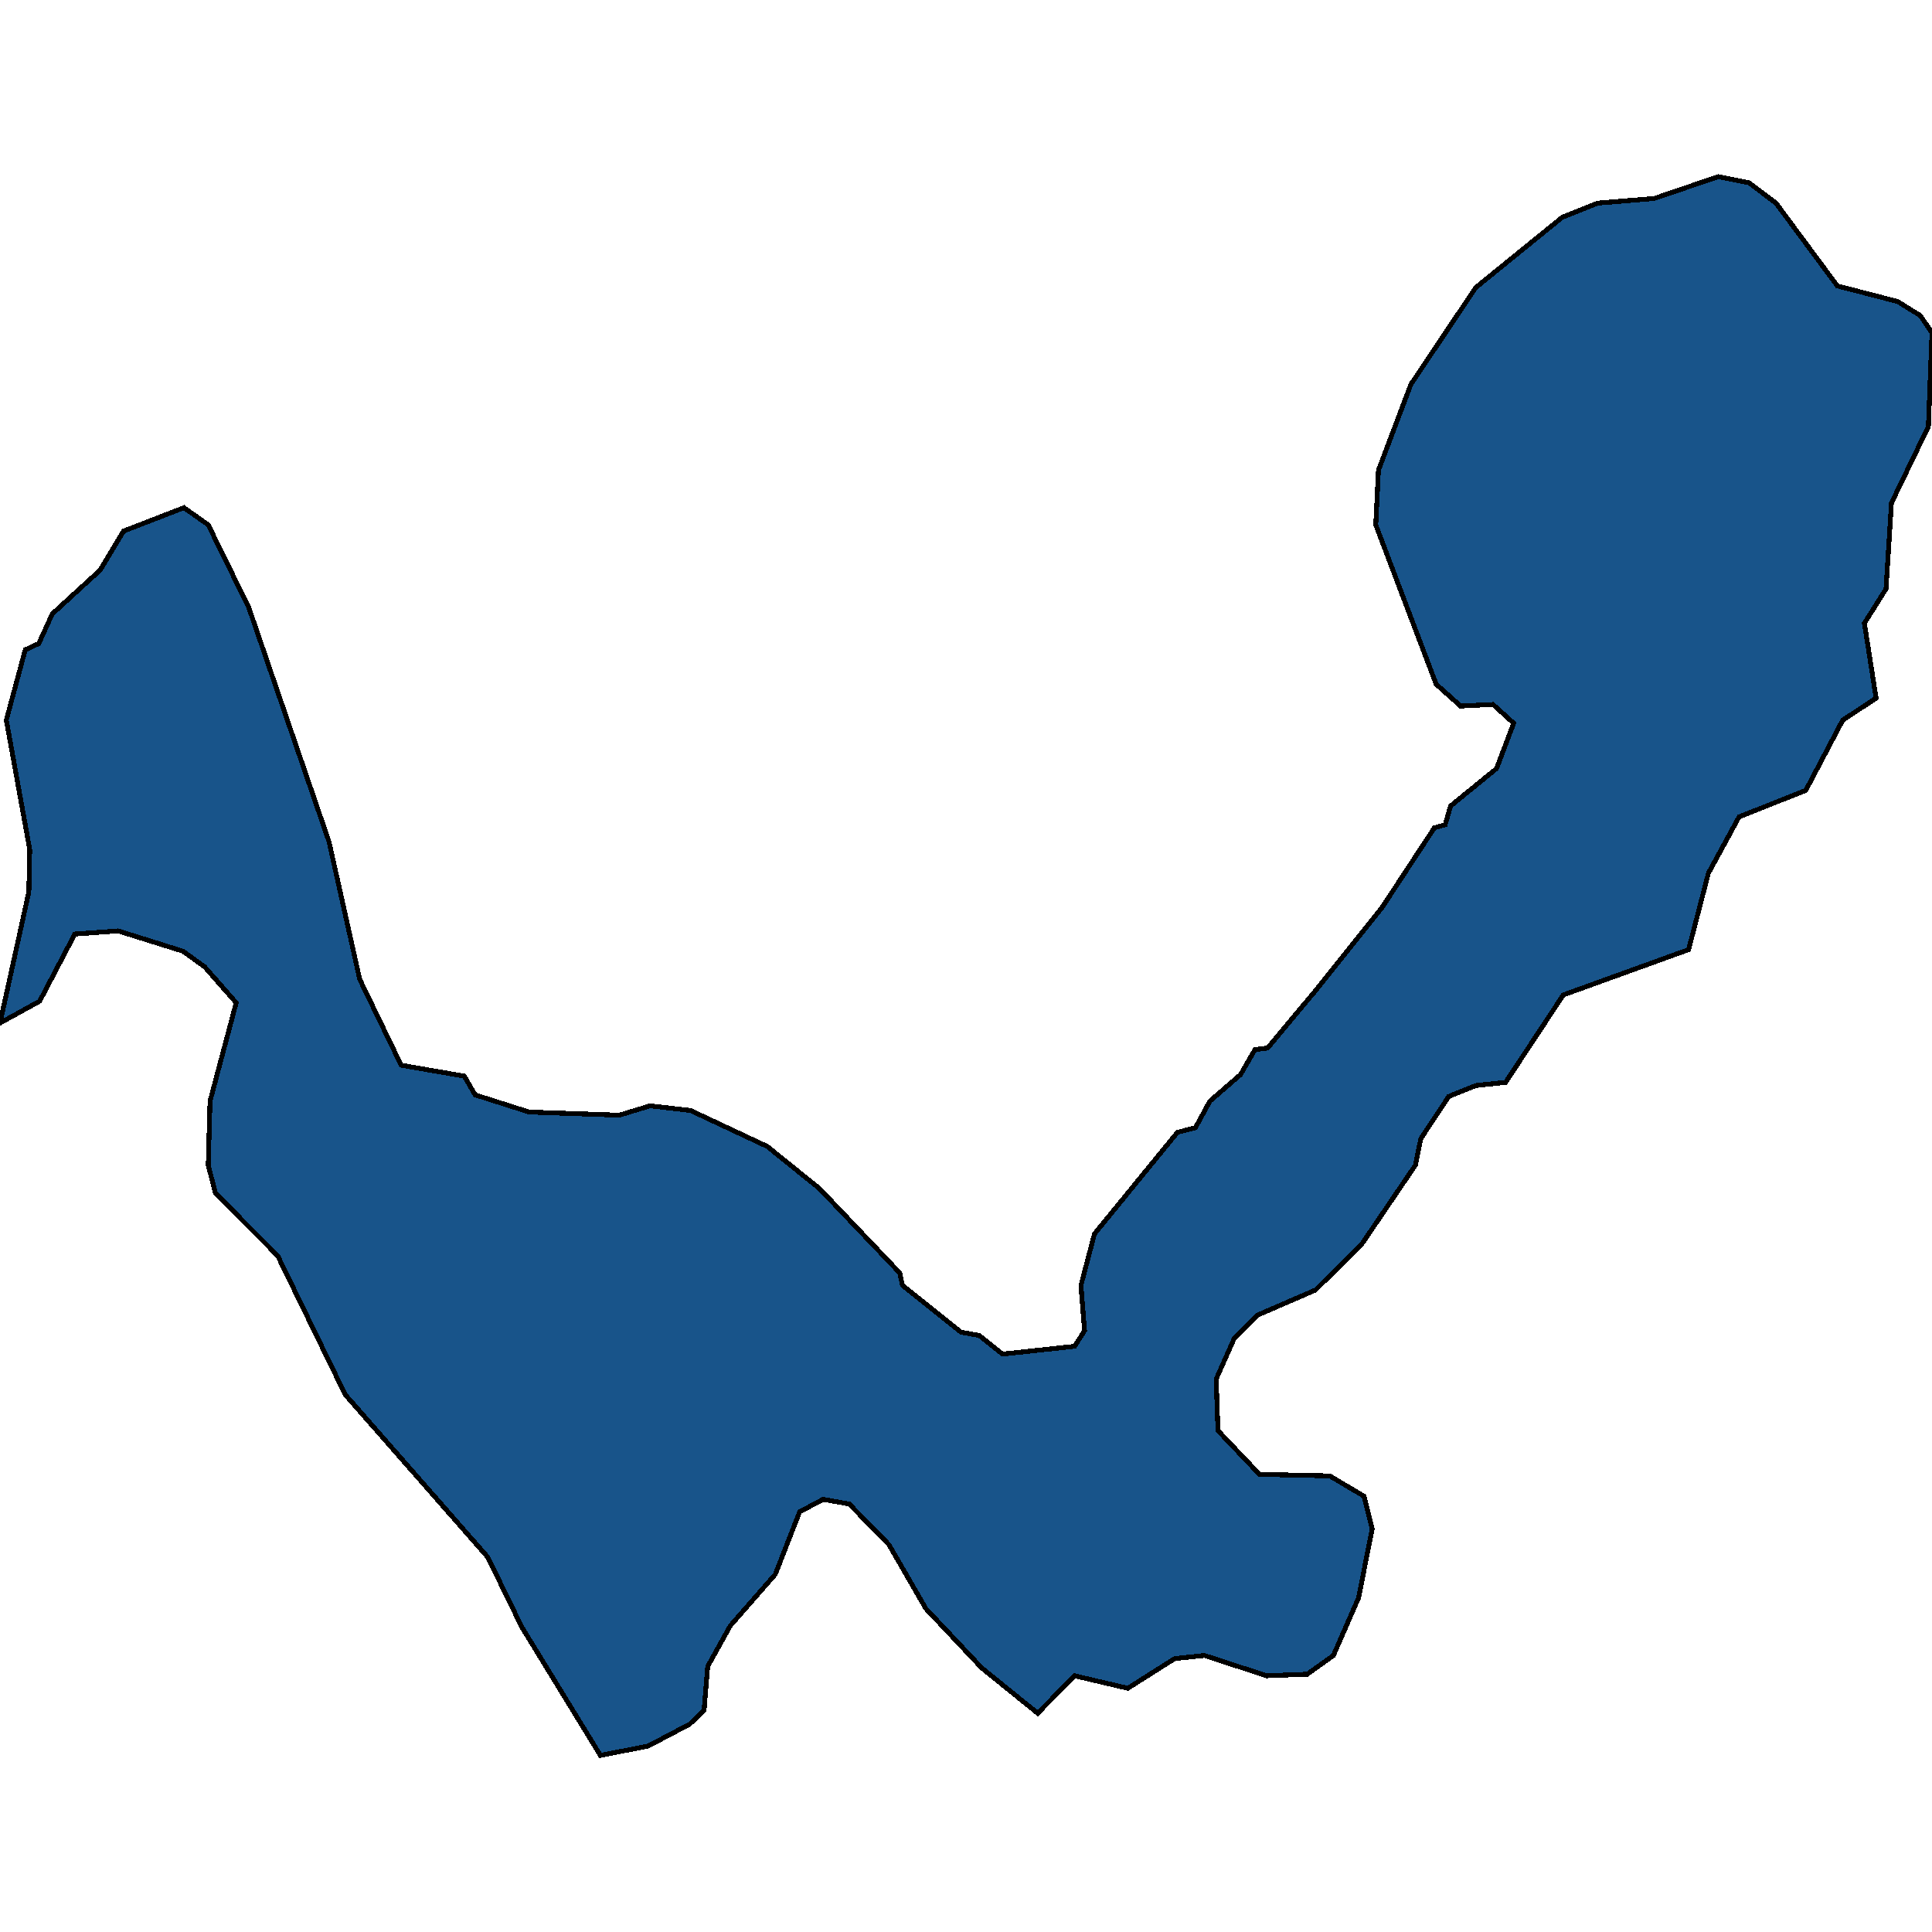 <svg xmlns="http://www.w3.org/2000/svg" width="400" height="400"><path d="m388.427 144.56-6.906 4.526-7.653 14.55-13.812 5.497-6.346 11.64-4.107 15.842-25.945 9.377-11.945 18.105-6.16.647-5.6 2.263-5.786 8.73-1.12 5.496-11.2 16.488-9.518 9.376-11.946 5.173-4.853 4.85-3.733 8.405.373 10.67 8.586 9.051 14.559.324 7.093 4.202 1.68 6.79-2.8 14.224-5.226 11.962-5.413 3.88-8.4.322-12.879-4.202-6.16.646-9.706 6.143-11.012-2.587-7.653 7.76-11.573-9.376-11.572-12.285-7.653-13.255-8.213-8.405-5.413-.97-4.853 2.586-5.04 12.932-9.332 10.668-4.666 8.406-.747 9.052-2.987 2.91-8.586 4.525-9.892 1.94-16.24-26.51-7.092-14.547-29.491-33.623-14-28.774-12.879-12.932-1.493-5.82.373-13.255 5.413-20.369-6.532-7.436-4.48-3.233-13.44-4.203-8.959.646-7.28 13.903L0 211.81l5.973-27.159.187-8.73-4.853-26.836 3.92-14.55 2.8-1.293 2.799-6.143 9.893-9.054 4.853-8.083 12.505-4.85 5.04 3.556 8.4 17.137 16.612 48.5 6.346 28.452 8.586 17.783 13.066 2.263 2.24 3.88 11.199 3.556 18.665.647 6.347-1.94 8.4.97 15.865 7.436 10.826 8.73 16.612 17.458.56 2.586 12.132 9.7 3.733.646 4.853 3.88 14.933-1.617 2.053-3.233-.747-9.376 2.8-10.669 17.172-21.015 3.733-.97 2.987-5.496 6.346-5.496 2.987-5.173 2.613-.324 10.266-12.286 13.439-16.812 10.826-16.49 2.24-.646 1.12-3.88 9.519-7.76 3.546-9.377-4.293-3.88-6.72.323-5.039-4.526-12.506-32.98.56-11.318 6.72-17.784 13.439-20.047 17.919-14.551 7.28-2.91 11.758-.97 13.253-4.528 6.346 1.294 5.6 4.203L380.4 59.197l12.506 3.234 4.666 2.91L400 68.898l-.747 19.4-7.652 15.845-1.12 17.783-4.48 7.114Z" style="stroke:#000;fill:#18548a;shape-rendering:crispEdges;stroke-width:1px"/></svg>